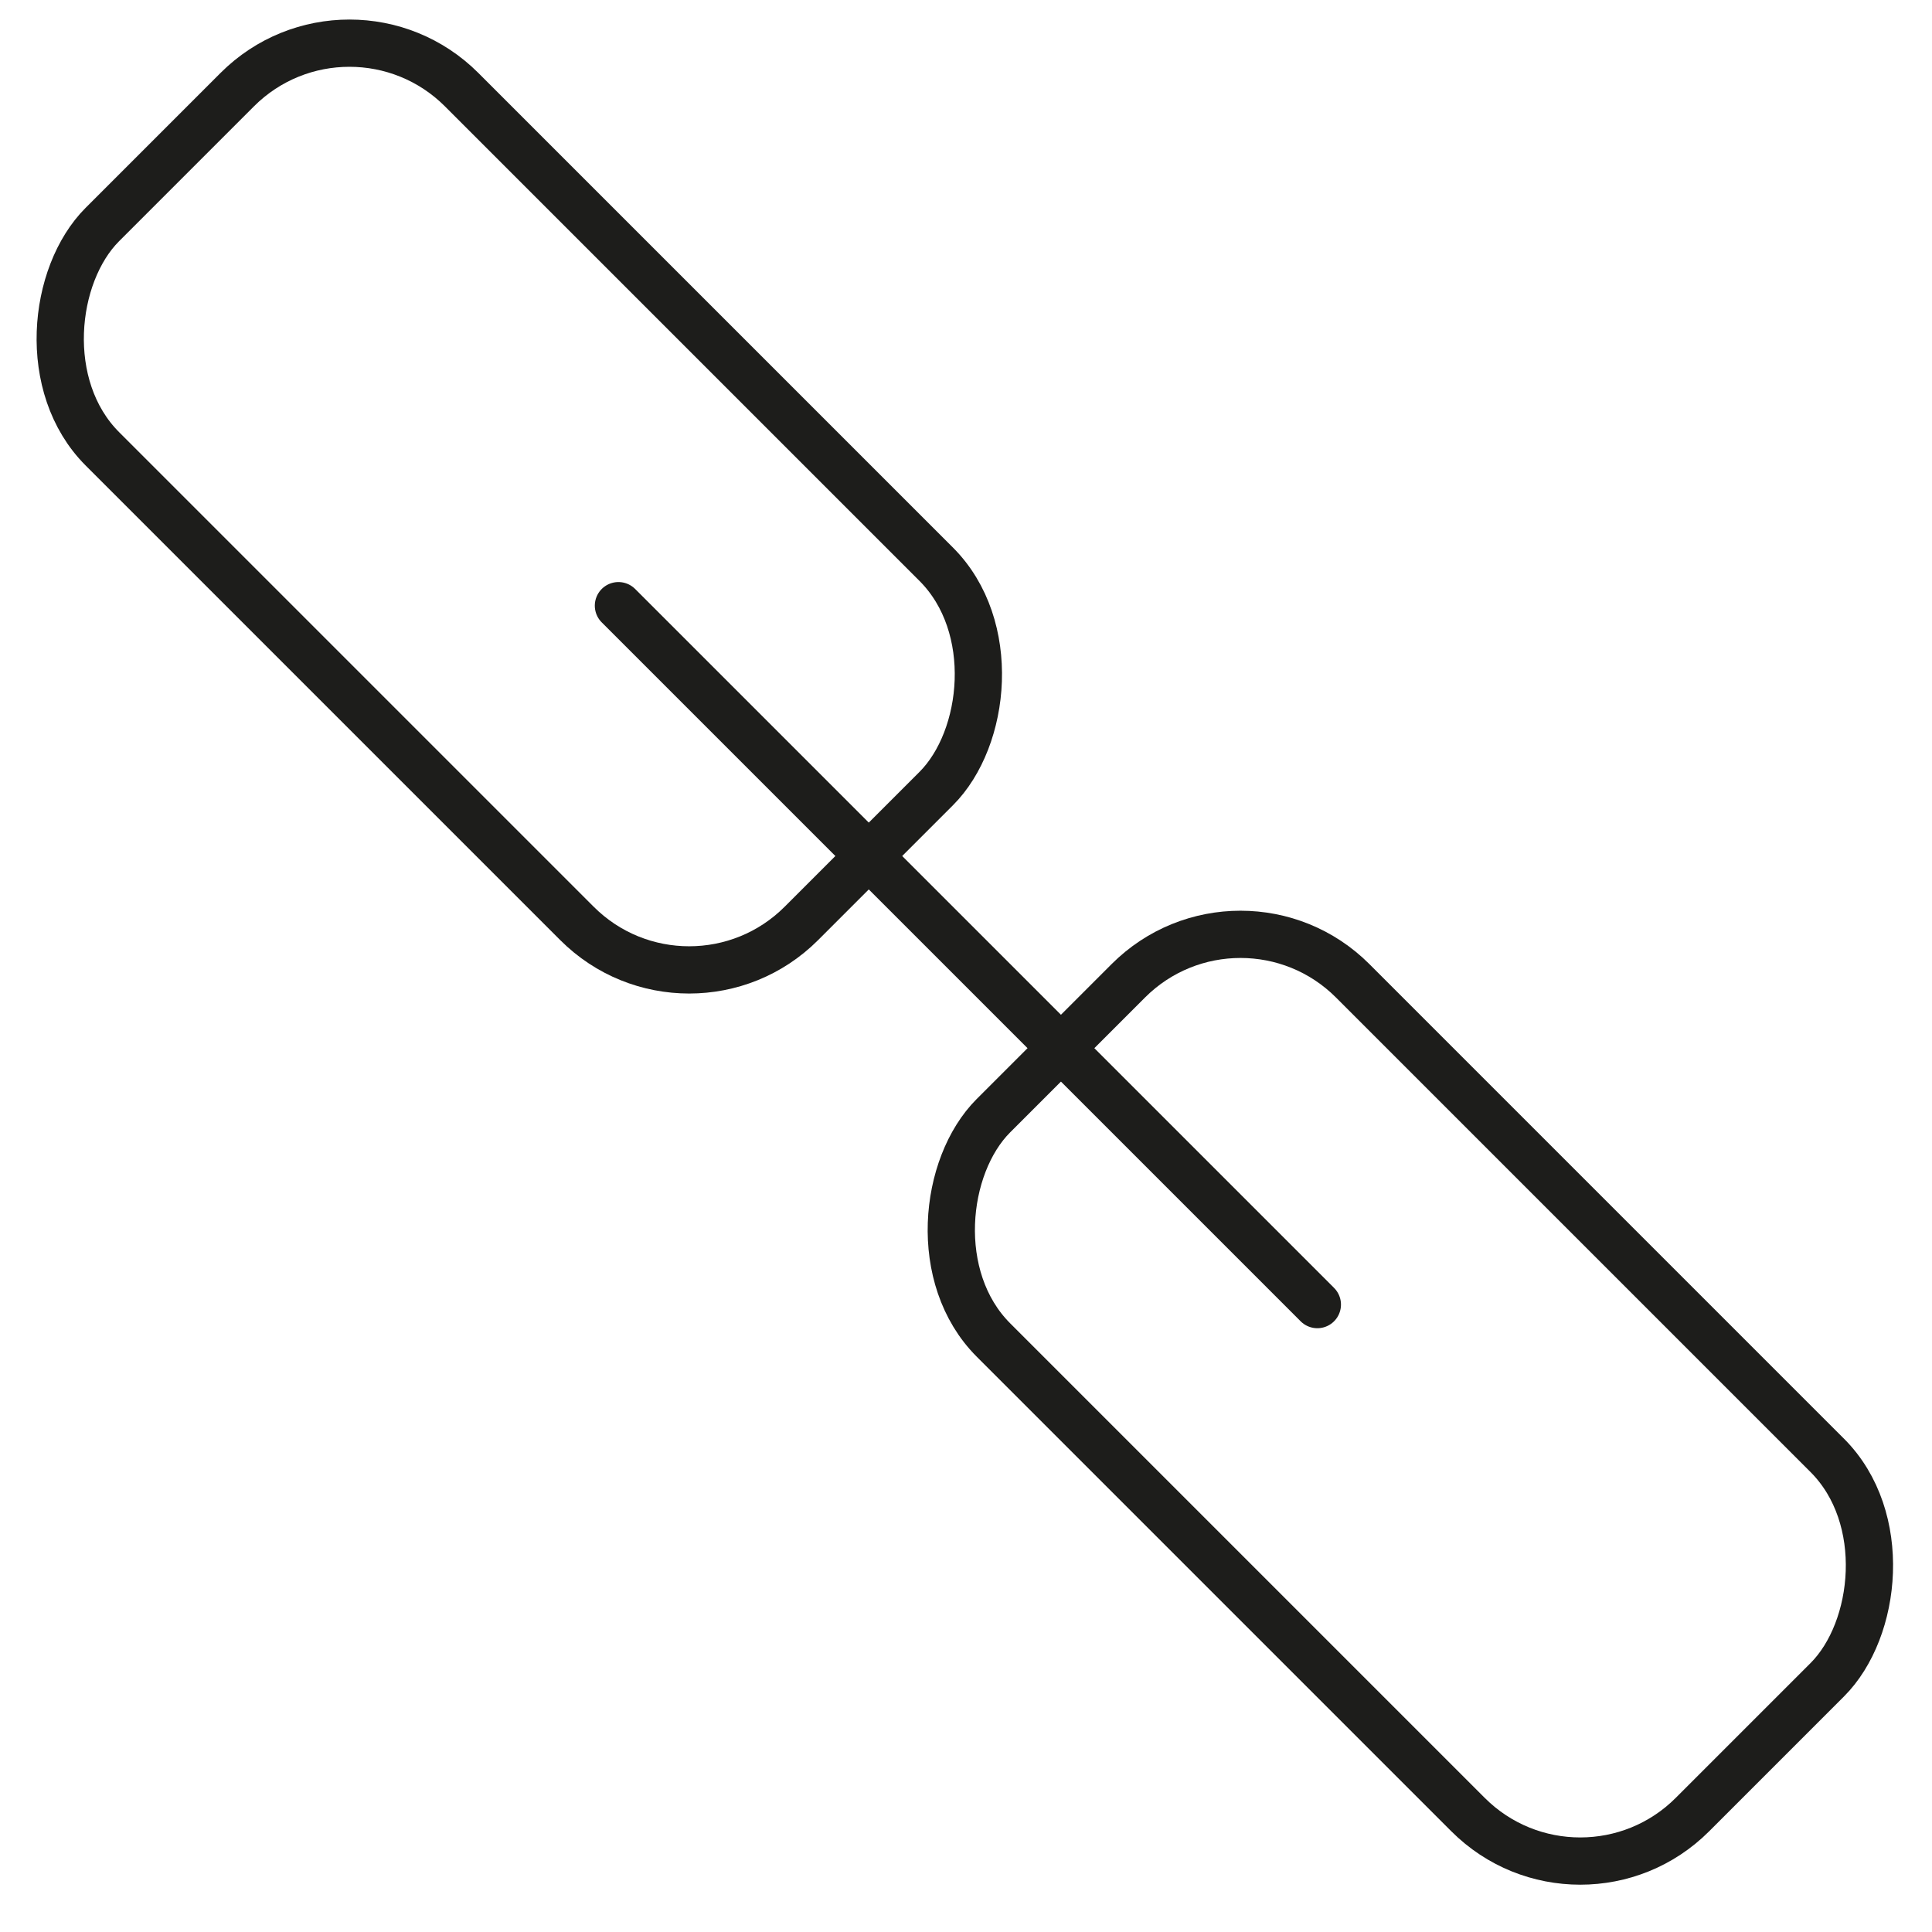<?xml version="1.0" encoding="UTF-8"?> <svg xmlns="http://www.w3.org/2000/svg" viewBox="0 0 245.33 245.33"> <defs> <style>.cls-1,.cls-2{fill:none;stroke:#1d1d1b;stroke-width:6px;}.cls-1{stroke-miterlimit:10;}.cls-2{stroke-linecap:round;stroke-linejoin:round;}</style> </defs> <title>Монтажная область 174</title> <g id="Слой_7" data-name="Слой 7"> <rect class="cls-1" x="3.18" y="32.07" width="125.52" height="64.51" rx="20.15" ry="20.15" transform="translate(64.8 -27.79) rotate(45)"></rect> <rect class="cls-1" x="116.34" y="145.23" width="125.52" height="64.51" rx="20.15" ry="20.15" transform="translate(177.95 -74.66) rotate(45)"></rect> <line class="cls-2" x1="78.53" y1="76.91" x2="167.28" y2="165.66"></line> </g> </svg> 